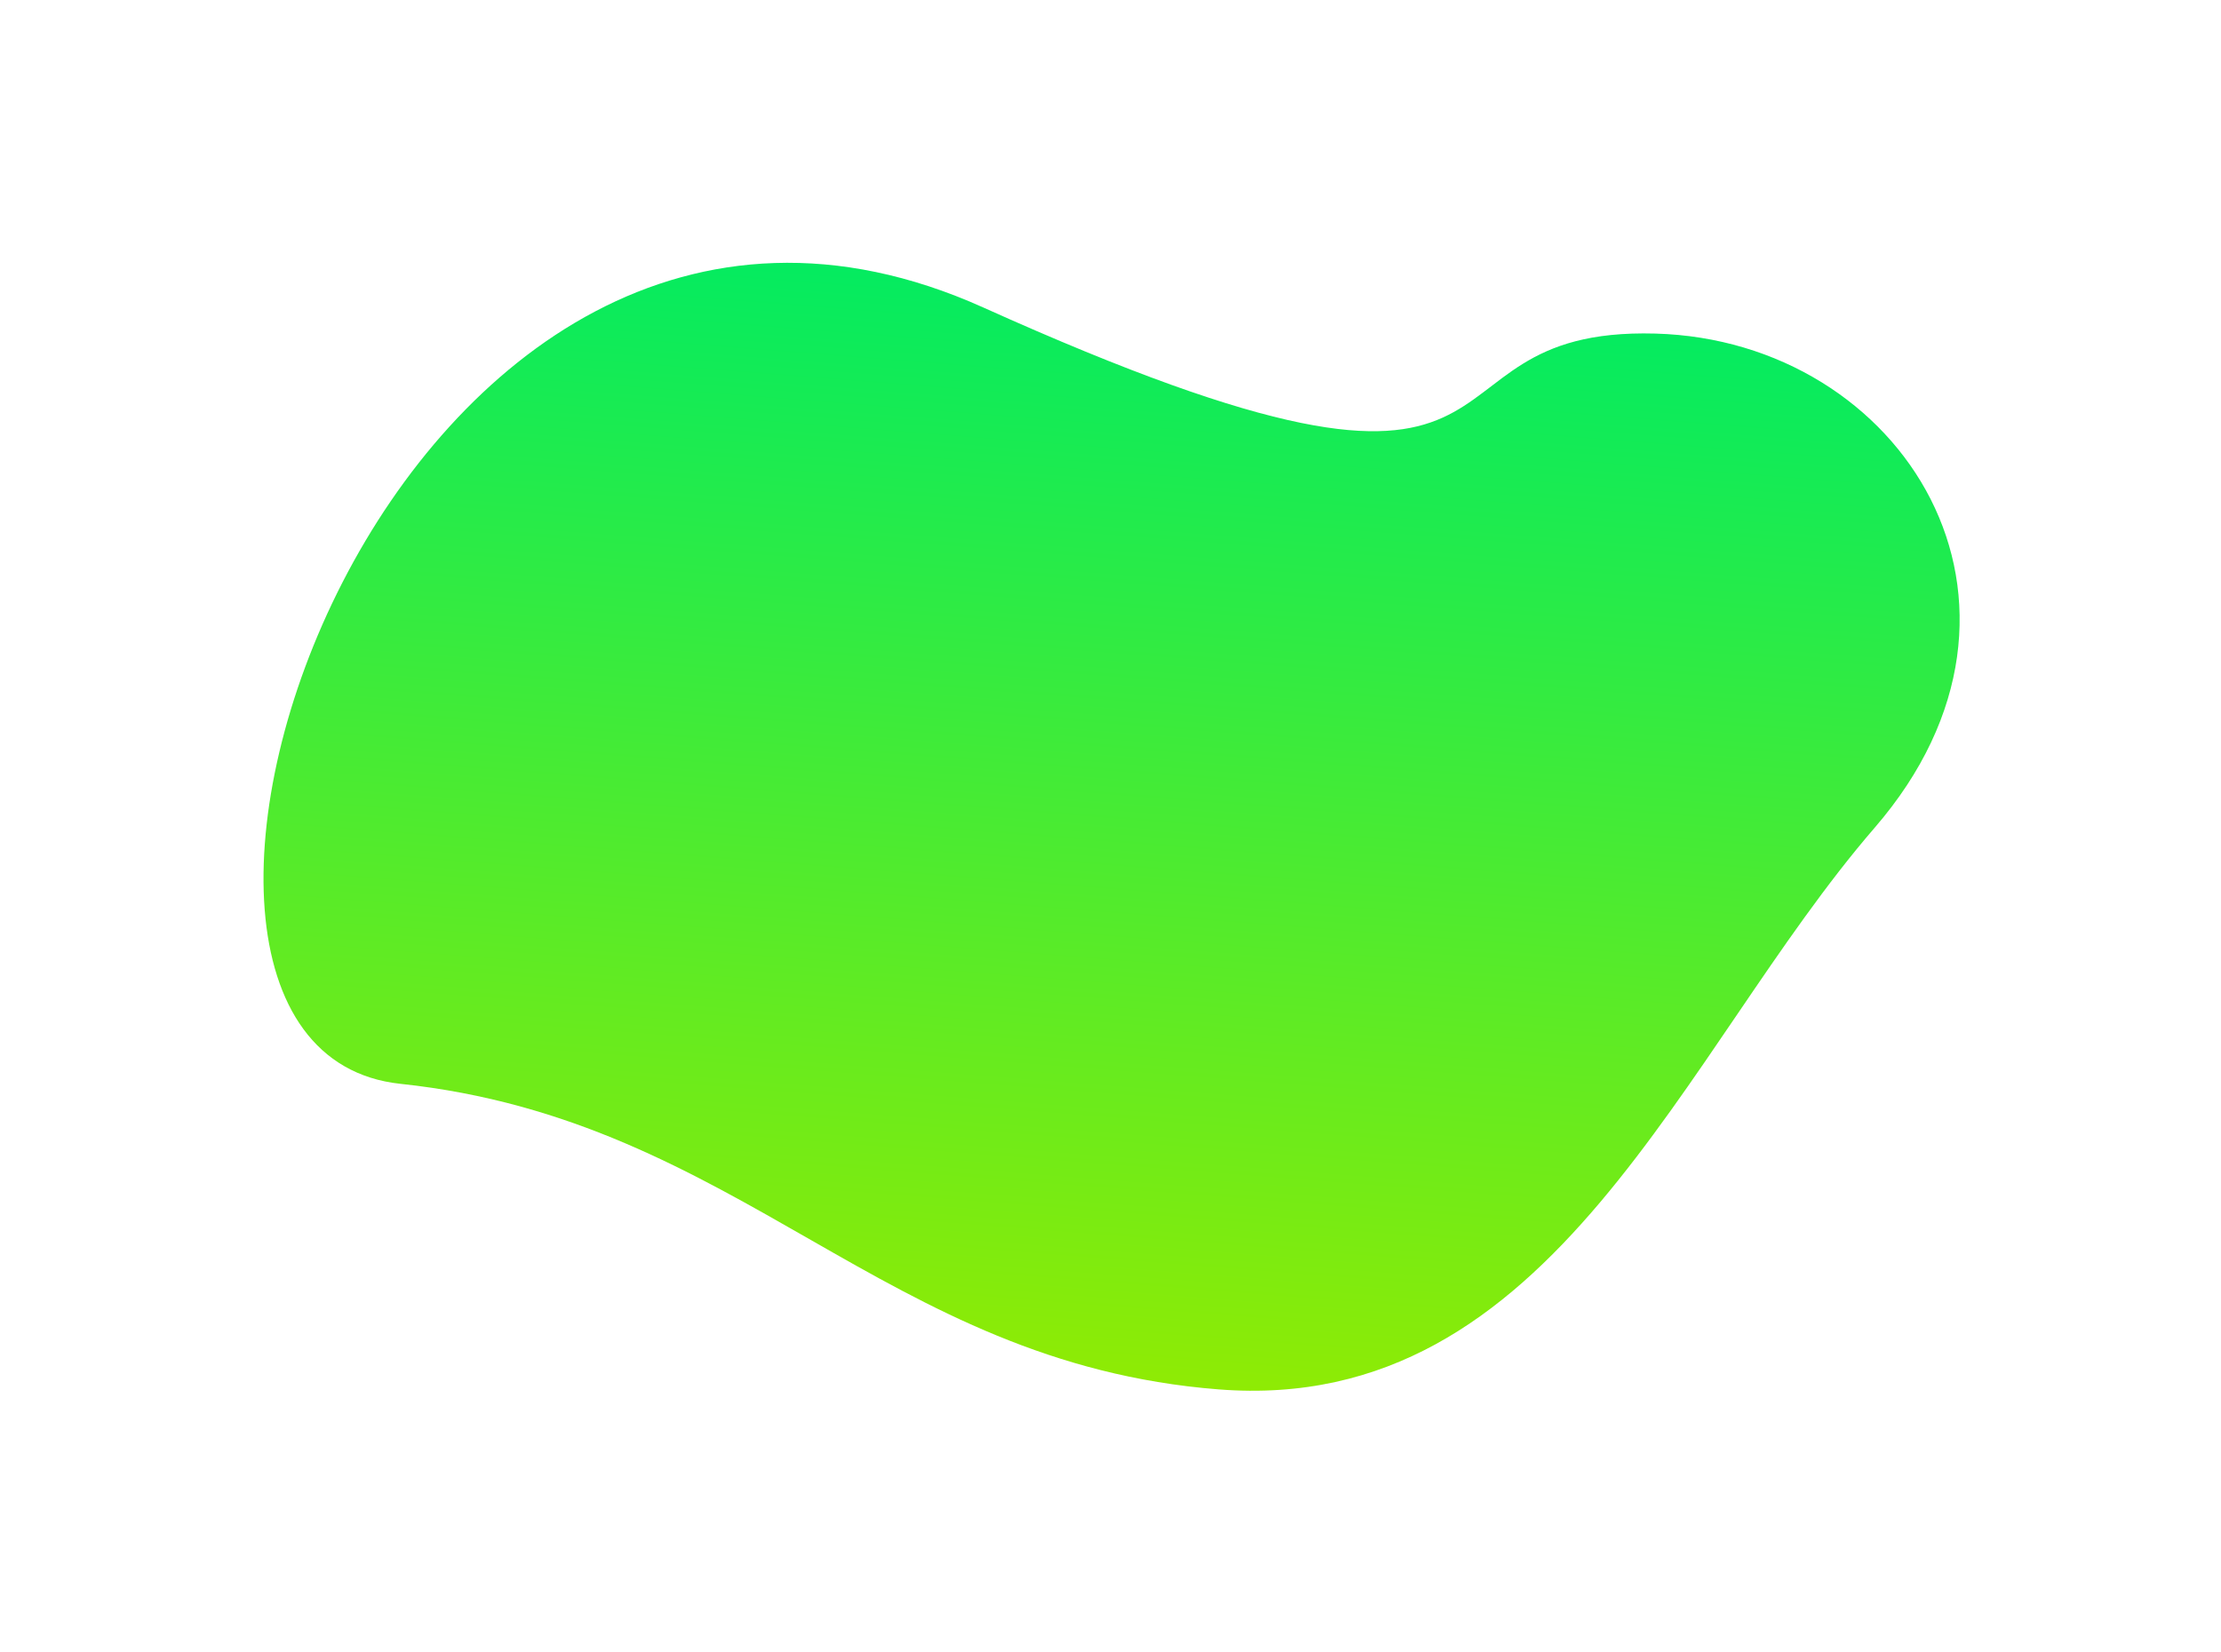 <?xml version="1.0" encoding="UTF-8"?> <svg xmlns="http://www.w3.org/2000/svg" width="594" height="442" viewBox="0 0 594 442" fill="none"><g filter="url(#filter0_d_657_36)"><path d="M303.913 439.684C393.757 446.739 427.585 349.344 479.393 289.408C531.2 229.471 487.009 159.073 420.724 157.237C350.519 155.293 399.109 221.471 241.019 150.276C82.929 79.081 -6.033 348.263 85.119 357.944C176.272 367.625 214.069 432.63 303.913 439.684Z" fill="url(#paint0_linear_657_36)"></path></g><defs><filter id="filter0_d_657_36" x="0.573" y="0.404" width="593.43" height="441.544" filterUnits="userSpaceOnUse" color-interpolation-filters="sRGB"><feFlood flood-opacity="0" result="BackgroundImageFix"></feFlood><feColorMatrix in="SourceAlpha" type="matrix" values="0 0 0 0 0 0 0 0 0 0 0 0 0 0 0 0 0 0 127 0" result="hardAlpha"></feColorMatrix><feOffset dx="22" dy="-68"></feOffset><feGaussianBlur stdDeviation="34.95"></feGaussianBlur><feComposite in2="hardAlpha" operator="out"></feComposite><feColorMatrix type="matrix" values="0 0 0 0 0.016 0 0 0 0 0.922 0 0 0 0 0.121 0 0 0 0.4 0"></feColorMatrix><feBlend mode="normal" in2="BackgroundImageFix" result="effect1_dropShadow_657_36"></feBlend><feBlend mode="normal" in="SourceGraphic" in2="effect1_dropShadow_657_36" result="shape"></feBlend></filter><linearGradient id="paint0_linear_657_36" x1="284.857" y1="145.511" x2="262.018" y2="436.395" gradientUnits="userSpaceOnUse"><stop stop-color="#04EB60"></stop><stop offset="1" stop-color="#8FEB04"></stop></linearGradient></defs></svg> 